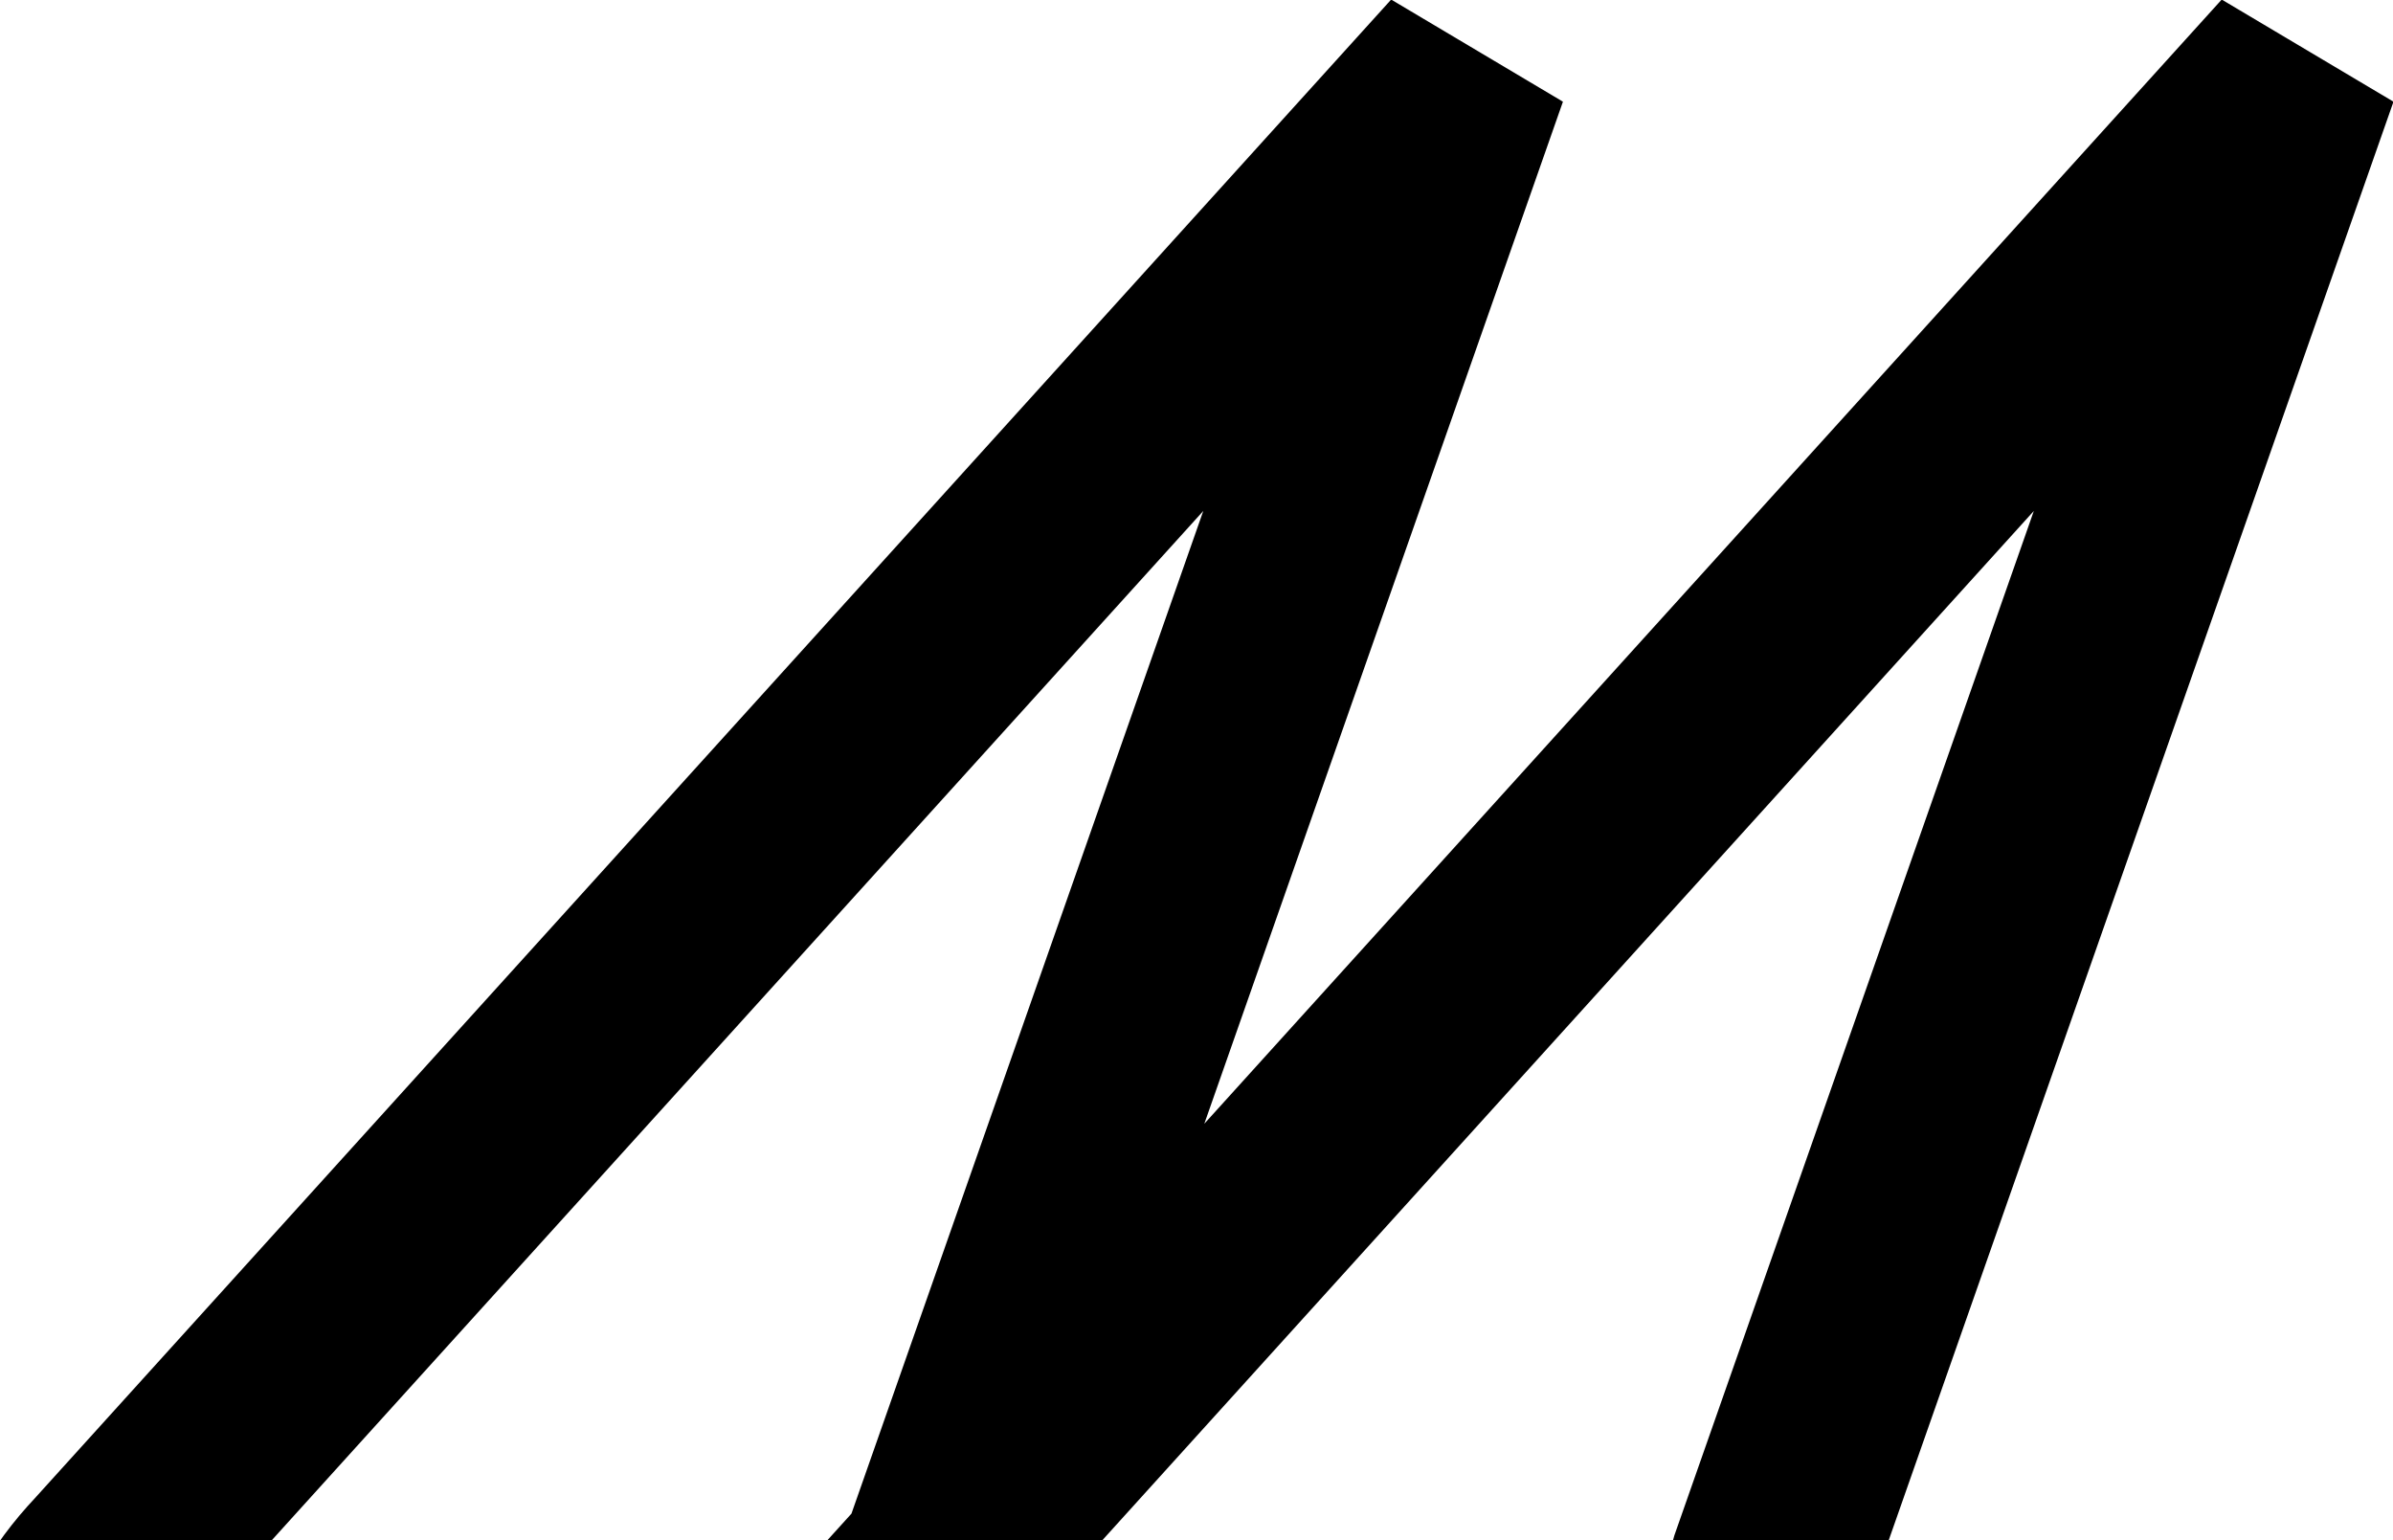 <?xml version="1.0" encoding="UTF-8" standalone="no"?>
<svg xmlns="http://www.w3.org/2000/svg" xmlns:xlink="http://www.w3.org/1999/xlink" style="isolation:isolate" viewBox="0 0 1479 952" width="1479pt" height="952pt"><defs><clipPath id="_clipPath_ibCPVrTmmWQqY7mwKcXQQbF3qeAxZpCY"><rect width="1479" height="952"/></clipPath></defs><g clip-path="url(#_clipPath_ibCPVrTmmWQqY7mwKcXQQbF3qeAxZpCY)"><g style="isolation:isolate"/><g><path d=" M 581.486 968.434 L 1419.851 42 L 1094.809 968.434 C 1067.276 1060.923 1076.82 1226.597 820.68 1243.072 C 400.7 1270.086 -111.77 1159.478 68.164 968.434 L 906.53 42 L 581.488 968.434" fill="none" stroke-width="126" stroke="rgb(0,0,0)" stroke-linejoin="miter" stroke-linecap="square" stroke-miterlimit="3"/></g></g></svg>